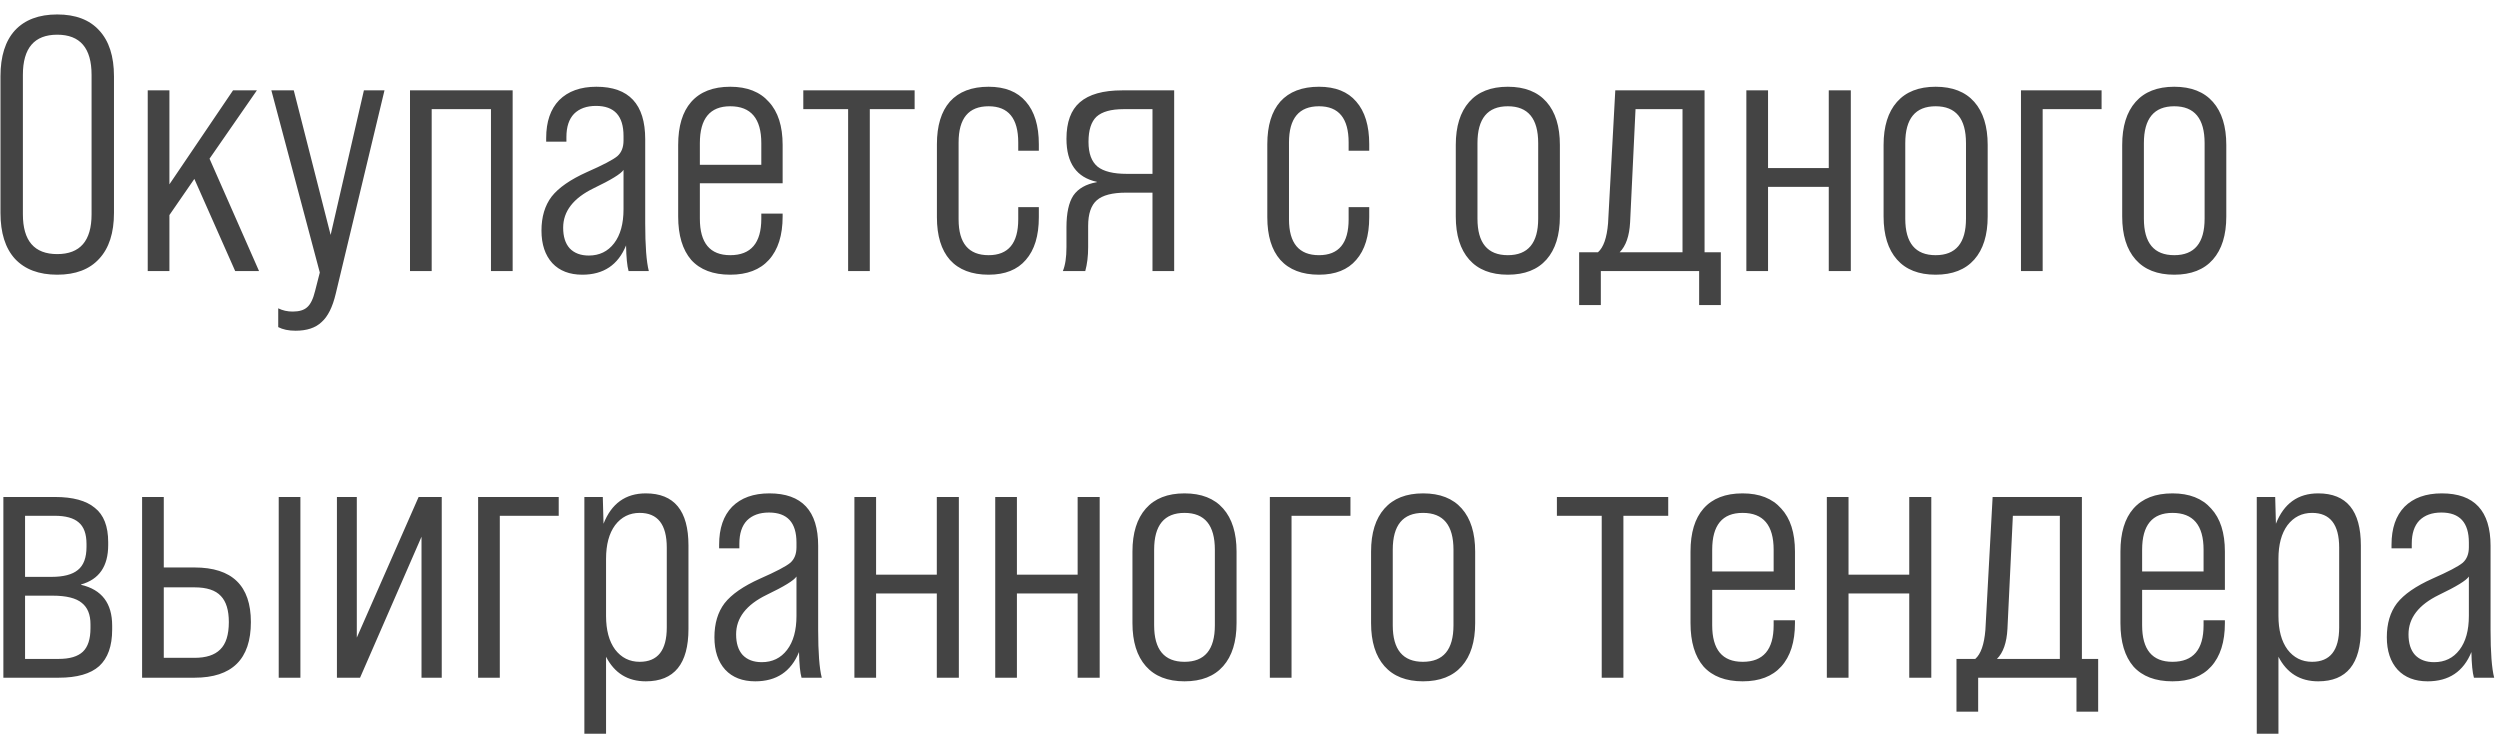 <?xml version="1.0" encoding="UTF-8"?> <svg xmlns="http://www.w3.org/2000/svg" width="166" height="49" viewBox="0 0 166 49" fill="none"><path d="M0.032 14.136V5.064C0.032 3.736 0.352 2.72 0.992 2.016C1.648 1.312 2.584 0.96 3.8 0.96C5.016 0.96 5.944 1.312 6.584 2.016C7.24 2.72 7.568 3.736 7.568 5.064V14.136C7.568 15.464 7.24 16.48 6.584 17.184C5.944 17.888 5.016 18.24 3.8 18.24C2.584 18.24 1.648 17.888 0.992 17.184C0.352 16.48 0.032 15.464 0.032 14.136ZM6.08 14.232V4.968C6.08 3.192 5.32 2.304 3.8 2.304C2.28 2.304 1.52 3.192 1.52 4.968V14.232C1.52 15.992 2.28 16.872 3.8 16.872C5.32 16.872 6.08 15.992 6.08 14.232ZM17.201 18H15.617L12.905 11.88L11.249 14.28V18H9.809V6H11.249V12.24L15.473 6H17.057L13.913 10.536L17.201 18ZM19.627 21.96C19.163 21.96 18.779 21.88 18.474 21.72V20.472C18.762 20.616 19.082 20.688 19.434 20.688C19.866 20.688 20.186 20.592 20.395 20.4C20.619 20.208 20.794 19.848 20.922 19.32L21.235 18.096L18.018 6H19.506L21.954 15.6L24.163 6H25.53L22.291 19.512C22.082 20.392 21.77 21.016 21.355 21.384C20.954 21.768 20.378 21.96 19.627 21.96ZM27.224 6H34.04V18H32.6V7.248H28.664V18H27.224V6ZM43.082 18H41.738C41.642 17.664 41.586 17.096 41.57 16.296C41.042 17.592 40.074 18.24 38.666 18.24C37.818 18.24 37.154 17.984 36.674 17.472C36.194 16.944 35.954 16.224 35.954 15.312C35.954 14.4 36.178 13.648 36.626 13.056C37.09 12.464 37.874 11.92 38.978 11.424C40.034 10.96 40.706 10.608 40.994 10.368C41.266 10.128 41.402 9.784 41.402 9.336V9.024C41.402 7.696 40.794 7.032 39.578 7.032C38.954 7.032 38.466 7.208 38.114 7.56C37.778 7.912 37.61 8.424 37.61 9.096V9.408H36.266V9.168C36.266 8.08 36.554 7.24 37.13 6.648C37.722 6.056 38.546 5.76 39.602 5.76C41.762 5.76 42.842 6.92 42.842 9.24V14.832C42.842 16.32 42.922 17.376 43.082 18ZM39.098 16.968C39.802 16.968 40.362 16.696 40.778 16.152C41.194 15.608 41.402 14.856 41.402 13.896V11.28C41.242 11.536 40.578 11.944 39.41 12.504C38.066 13.16 37.394 14.032 37.394 15.12C37.394 15.712 37.538 16.168 37.826 16.488C38.13 16.808 38.554 16.968 39.098 16.968ZM48.487 5.76C49.607 5.76 50.463 6.096 51.055 6.768C51.663 7.424 51.967 8.376 51.967 9.624V12.168H46.471V14.52C46.471 16.136 47.143 16.944 48.487 16.944C49.863 16.944 50.551 16.136 50.551 14.52V14.184H51.967V14.376C51.967 15.624 51.663 16.584 51.055 17.256C50.463 17.912 49.607 18.24 48.487 18.24C47.351 18.24 46.487 17.912 45.895 17.256C45.319 16.584 45.031 15.624 45.031 14.376V9.624C45.031 8.376 45.319 7.424 45.895 6.768C46.487 6.096 47.351 5.76 48.487 5.76ZM46.471 9.504V10.944H50.551V9.504C50.551 7.872 49.863 7.056 48.487 7.056C47.143 7.056 46.471 7.872 46.471 9.504ZM57.755 18H56.315V7.248H53.339V6H60.731V7.248H57.755V18ZM65.643 18.24C64.523 18.24 63.667 17.912 63.075 17.256C62.499 16.6 62.211 15.656 62.211 14.424V9.576C62.211 8.344 62.499 7.4 63.075 6.744C63.667 6.088 64.523 5.76 65.643 5.76C66.731 5.76 67.555 6.088 68.115 6.744C68.691 7.4 68.979 8.344 68.979 9.576V10.008H67.611V9.456C67.611 7.856 66.955 7.056 65.643 7.056C64.315 7.056 63.651 7.856 63.651 9.456V14.568C63.651 16.152 64.315 16.944 65.643 16.944C66.955 16.944 67.611 16.152 67.611 14.568V13.752H68.979V14.424C68.979 15.656 68.691 16.6 68.115 17.256C67.555 17.912 66.731 18.24 65.643 18.24ZM72.061 18H70.573C70.733 17.616 70.813 17.088 70.813 16.416V15.096C70.813 14.152 70.965 13.448 71.269 12.984C71.589 12.52 72.109 12.224 72.829 12.096V12.072C71.485 11.784 70.813 10.832 70.813 9.216C70.813 8.112 71.109 7.304 71.701 6.792C72.309 6.264 73.245 6 74.509 6H77.965V18H76.525V12.792H74.773C73.861 12.792 73.213 12.96 72.829 13.296C72.445 13.632 72.253 14.2 72.253 15V16.416C72.253 17.008 72.189 17.536 72.061 18ZM74.821 11.544H76.525V7.248H74.605C73.773 7.248 73.173 7.416 72.805 7.752C72.453 8.088 72.277 8.64 72.277 9.408V9.432C72.277 10.184 72.477 10.728 72.877 11.064C73.277 11.384 73.925 11.544 74.821 11.544ZM87.581 18.24C86.461 18.24 85.605 17.912 85.013 17.256C84.437 16.6 84.149 15.656 84.149 14.424V9.576C84.149 8.344 84.437 7.4 85.013 6.744C85.605 6.088 86.461 5.76 87.581 5.76C88.669 5.76 89.493 6.088 90.053 6.744C90.629 7.4 90.917 8.344 90.917 9.576V10.008H89.549V9.456C89.549 7.856 88.893 7.056 87.581 7.056C86.253 7.056 85.589 7.856 85.589 9.456V14.568C85.589 16.152 86.253 16.944 87.581 16.944C88.893 16.944 89.549 16.152 89.549 14.568V13.752H90.917V14.424C90.917 15.656 90.629 16.6 90.053 17.256C89.493 17.912 88.669 18.24 87.581 18.24ZM96.664 14.376V9.624C96.664 8.392 96.96 7.44 97.552 6.768C98.144 6.096 99 5.76 100.12 5.76C101.24 5.76 102.096 6.096 102.688 6.768C103.28 7.44 103.576 8.392 103.576 9.624V14.376C103.576 15.608 103.28 16.56 102.688 17.232C102.096 17.904 101.24 18.24 100.12 18.24C99 18.24 98.144 17.904 97.552 17.232C96.96 16.56 96.664 15.608 96.664 14.376ZM102.136 14.52V9.504C102.136 7.872 101.464 7.056 100.12 7.056C98.776 7.056 98.104 7.872 98.104 9.504V14.52C98.104 16.136 98.776 16.944 100.12 16.944C101.464 16.944 102.136 16.136 102.136 14.52ZM113.183 6V16.752H114.263V20.256H112.823V18H106.295V20.256H104.855V16.752H106.103C106.471 16.432 106.695 15.792 106.775 14.832L107.255 6H113.183ZM107.543 16.752H111.719V7.248H108.599L108.239 14.76C108.191 15.672 107.959 16.336 107.543 16.752ZM121.43 11.16V6H122.894V18H121.43V12.408H117.398V18H115.958V6H117.398V11.16H121.43ZM125.07 14.376V9.624C125.07 8.392 125.366 7.44 125.958 6.768C126.55 6.096 127.406 5.76 128.526 5.76C129.646 5.76 130.502 6.096 131.094 6.768C131.686 7.44 131.982 8.392 131.982 9.624V14.376C131.982 15.608 131.686 16.56 131.094 17.232C130.502 17.904 129.646 18.24 128.526 18.24C127.406 18.24 126.55 17.904 125.958 17.232C125.366 16.56 125.07 15.608 125.07 14.376ZM130.542 14.52V9.504C130.542 7.872 129.87 7.056 128.526 7.056C127.182 7.056 126.51 7.872 126.51 9.504V14.52C126.51 16.136 127.182 16.944 128.526 16.944C129.87 16.944 130.542 16.136 130.542 14.52ZM135.633 18H134.193V6H139.545V7.248H135.633V18ZM140.914 14.376V9.624C140.914 8.392 141.21 7.44 141.802 6.768C142.394 6.096 143.25 5.76 144.37 5.76C145.49 5.76 146.346 6.096 146.938 6.768C147.53 7.44 147.826 8.392 147.826 9.624V14.376C147.826 15.608 147.53 16.56 146.938 17.232C146.346 17.904 145.49 18.24 144.37 18.24C143.25 18.24 142.394 17.904 141.802 17.232C141.21 16.56 140.914 15.608 140.914 14.376ZM146.386 14.52V9.504C146.386 7.872 145.714 7.056 144.37 7.056C143.026 7.056 142.354 7.872 142.354 9.504V14.52C142.354 16.136 143.026 16.944 144.37 16.944C145.714 16.944 146.386 16.136 146.386 14.52ZM3.896 45H0.224V33H3.656C4.84 33 5.72 33.24 6.296 33.72C6.888 34.184 7.184 34.944 7.184 36V36.192C7.184 37.6 6.584 38.472 5.384 38.808V38.832C6.76 39.152 7.448 40.056 7.448 41.544V41.808C7.448 42.896 7.16 43.704 6.584 44.232C6.008 44.744 5.112 45 3.896 45ZM1.664 34.248V38.304H3.416C4.216 38.304 4.8 38.152 5.168 37.848C5.552 37.544 5.744 37.032 5.744 36.312V36.12C5.744 35.448 5.568 34.968 5.216 34.68C4.88 34.392 4.352 34.248 3.632 34.248H1.664ZM1.664 39.552V43.752H3.896C4.632 43.752 5.168 43.592 5.504 43.272C5.84 42.952 6.008 42.432 6.008 41.712V41.448C6.008 40.808 5.816 40.336 5.432 40.032C5.048 39.712 4.4 39.552 3.488 39.552H1.664ZM9.435 45V33H10.875V37.68H12.915C15.411 37.68 16.659 38.888 16.659 41.304C16.659 43.768 15.411 45 12.915 45H9.435ZM19.947 45H18.507V33H19.947V45ZM12.915 39H10.875V43.68H12.915C13.683 43.68 14.251 43.496 14.619 43.128C15.003 42.76 15.195 42.152 15.195 41.304C15.195 40.52 15.019 39.944 14.667 39.576C14.315 39.192 13.731 39 12.915 39ZM23.692 42.336L27.796 33H29.332V45H27.988V35.64L23.908 45H22.372V33H23.692V42.336ZM33.187 45H31.747V33H37.099V34.248H33.187V45ZM42.882 32.76C44.77 32.76 45.714 33.912 45.714 36.216V41.76C45.714 44.08 44.77 45.24 42.882 45.24C41.682 45.24 40.802 44.696 40.242 43.608V48.72H38.802V33H40.026L40.074 34.776C40.602 33.432 41.538 32.76 42.882 32.76ZM44.274 41.664V36.36C44.274 34.824 43.674 34.056 42.474 34.056C41.802 34.056 41.258 34.328 40.842 34.872C40.442 35.416 40.242 36.16 40.242 37.104V40.896C40.242 41.84 40.442 42.584 40.842 43.128C41.258 43.672 41.802 43.944 42.474 43.944C43.674 43.944 44.274 43.184 44.274 41.664ZM54.566 45H53.222C53.126 44.664 53.07 44.096 53.054 43.296C52.526 44.592 51.558 45.24 50.15 45.24C49.302 45.24 48.638 44.984 48.158 44.472C47.678 43.944 47.438 43.224 47.438 42.312C47.438 41.4 47.662 40.648 48.11 40.056C48.574 39.464 49.358 38.92 50.462 38.424C51.518 37.96 52.19 37.608 52.478 37.368C52.75 37.128 52.886 36.784 52.886 36.336V36.024C52.886 34.696 52.278 34.032 51.062 34.032C50.438 34.032 49.95 34.208 49.598 34.56C49.262 34.912 49.094 35.424 49.094 36.096V36.408H47.75V36.168C47.75 35.08 48.038 34.24 48.614 33.648C49.206 33.056 50.03 32.76 51.086 32.76C53.246 32.76 54.326 33.92 54.326 36.24V41.832C54.326 43.32 54.406 44.376 54.566 45ZM50.582 43.968C51.286 43.968 51.846 43.696 52.262 43.152C52.678 42.608 52.886 41.856 52.886 40.896V38.28C52.726 38.536 52.062 38.944 50.894 39.504C49.55 40.16 48.878 41.032 48.878 42.12C48.878 42.712 49.022 43.168 49.31 43.488C49.614 43.808 50.038 43.968 50.582 43.968ZM62.204 38.16V33H63.668V45H62.204V39.408H58.172V45H56.732V33H58.172V38.16H62.204ZM71.555 38.16V33H73.019V45H71.555V39.408H67.523V45H66.083V33H67.523V38.16H71.555ZM75.195 41.376V36.624C75.195 35.392 75.491 34.44 76.083 33.768C76.675 33.096 77.531 32.76 78.651 32.76C79.771 32.76 80.627 33.096 81.219 33.768C81.811 34.44 82.107 35.392 82.107 36.624V41.376C82.107 42.608 81.811 43.56 81.219 44.232C80.627 44.904 79.771 45.24 78.651 45.24C77.531 45.24 76.675 44.904 76.083 44.232C75.491 43.56 75.195 42.608 75.195 41.376ZM80.667 41.52V36.504C80.667 34.872 79.995 34.056 78.651 34.056C77.307 34.056 76.635 34.872 76.635 36.504V41.52C76.635 43.136 77.307 43.944 78.651 43.944C79.995 43.944 80.667 43.136 80.667 41.52ZM85.758 45H84.318V33H89.67V34.248H85.758V45ZM91.039 41.376V36.624C91.039 35.392 91.335 34.44 91.927 33.768C92.519 33.096 93.375 32.76 94.495 32.76C95.615 32.76 96.471 33.096 97.063 33.768C97.655 34.44 97.951 35.392 97.951 36.624V41.376C97.951 42.608 97.655 43.56 97.063 44.232C96.471 44.904 95.615 45.24 94.495 45.24C93.375 45.24 92.519 44.904 91.927 44.232C91.335 43.56 91.039 42.608 91.039 41.376ZM96.511 41.52V36.504C96.511 34.872 95.839 34.056 94.495 34.056C93.151 34.056 92.479 34.872 92.479 36.504V41.52C92.479 43.136 93.151 43.944 94.495 43.944C95.839 43.944 96.511 43.136 96.511 41.52ZM107.794 45H106.354V34.248H103.378V33H110.77V34.248H107.794V45ZM115.706 32.76C116.826 32.76 117.682 33.096 118.274 33.768C118.882 34.424 119.186 35.376 119.186 36.624V39.168H113.69V41.52C113.69 43.136 114.362 43.944 115.706 43.944C117.082 43.944 117.77 43.136 117.77 41.52V41.184H119.186V41.376C119.186 42.624 118.882 43.584 118.274 44.256C117.682 44.912 116.826 45.24 115.706 45.24C114.57 45.24 113.706 44.912 113.114 44.256C112.538 43.584 112.25 42.624 112.25 41.376V36.624C112.25 35.376 112.538 34.424 113.114 33.768C113.706 33.096 114.57 32.76 115.706 32.76ZM113.69 36.504V37.944H117.77V36.504C117.77 34.872 117.082 34.056 115.706 34.056C114.362 34.056 113.69 34.872 113.69 36.504ZM126.774 38.16V33H128.238V45H126.774V39.408H122.742V45H121.302V33H122.742V38.16H126.774ZM138.238 33V43.752H139.318V47.256H137.878V45H131.35V47.256H129.91V43.752H131.158C131.526 43.432 131.75 42.792 131.83 41.832L132.31 33H138.238ZM132.598 43.752H136.774V34.248H133.654L133.294 41.76C133.246 42.672 133.014 43.336 132.598 43.752ZM144.253 32.76C145.373 32.76 146.229 33.096 146.821 33.768C147.429 34.424 147.733 35.376 147.733 36.624V39.168H142.237V41.52C142.237 43.136 142.909 43.944 144.253 43.944C145.629 43.944 146.317 43.136 146.317 41.52V41.184H147.733V41.376C147.733 42.624 147.429 43.584 146.821 44.256C146.229 44.912 145.373 45.24 144.253 45.24C143.117 45.24 142.253 44.912 141.661 44.256C141.085 43.584 140.797 42.624 140.797 41.376V36.624C140.797 35.376 141.085 34.424 141.661 33.768C142.253 33.096 143.117 32.76 144.253 32.76ZM142.237 36.504V37.944H146.317V36.504C146.317 34.872 145.629 34.056 144.253 34.056C142.909 34.056 142.237 34.872 142.237 36.504ZM153.929 32.76C155.817 32.76 156.761 33.912 156.761 36.216V41.76C156.761 44.08 155.817 45.24 153.929 45.24C152.729 45.24 151.849 44.696 151.289 43.608V48.72H149.849V33H151.073L151.121 34.776C151.649 33.432 152.585 32.76 153.929 32.76ZM155.321 41.664V36.36C155.321 34.824 154.721 34.056 153.521 34.056C152.849 34.056 152.305 34.328 151.889 34.872C151.489 35.416 151.289 36.16 151.289 37.104V40.896C151.289 41.84 151.489 42.584 151.889 43.128C152.305 43.672 152.849 43.944 153.521 43.944C154.721 43.944 155.321 43.184 155.321 41.664ZM165.613 45H164.269C164.173 44.664 164.117 44.096 164.101 43.296C163.573 44.592 162.605 45.24 161.197 45.24C160.349 45.24 159.685 44.984 159.205 44.472C158.725 43.944 158.485 43.224 158.485 42.312C158.485 41.4 158.709 40.648 159.157 40.056C159.621 39.464 160.405 38.92 161.509 38.424C162.565 37.96 163.237 37.608 163.525 37.368C163.797 37.128 163.933 36.784 163.933 36.336V36.024C163.933 34.696 163.325 34.032 162.109 34.032C161.485 34.032 160.997 34.208 160.645 34.56C160.309 34.912 160.141 35.424 160.141 36.096V36.408H158.797V36.168C158.797 35.08 159.085 34.24 159.661 33.648C160.253 33.056 161.077 32.76 162.133 32.76C164.293 32.76 165.373 33.92 165.373 36.24V41.832C165.373 43.32 165.453 44.376 165.613 45ZM161.629 43.968C162.333 43.968 162.893 43.696 163.309 43.152C163.725 42.608 163.933 41.856 163.933 40.896V38.28C163.773 38.536 163.109 38.944 161.941 39.504C160.597 40.16 159.925 41.032 159.925 42.12C159.925 42.712 160.069 43.168 160.357 43.488C160.661 43.808 161.085 43.968 161.629 43.968Z" fill="#444444"></path></svg> 